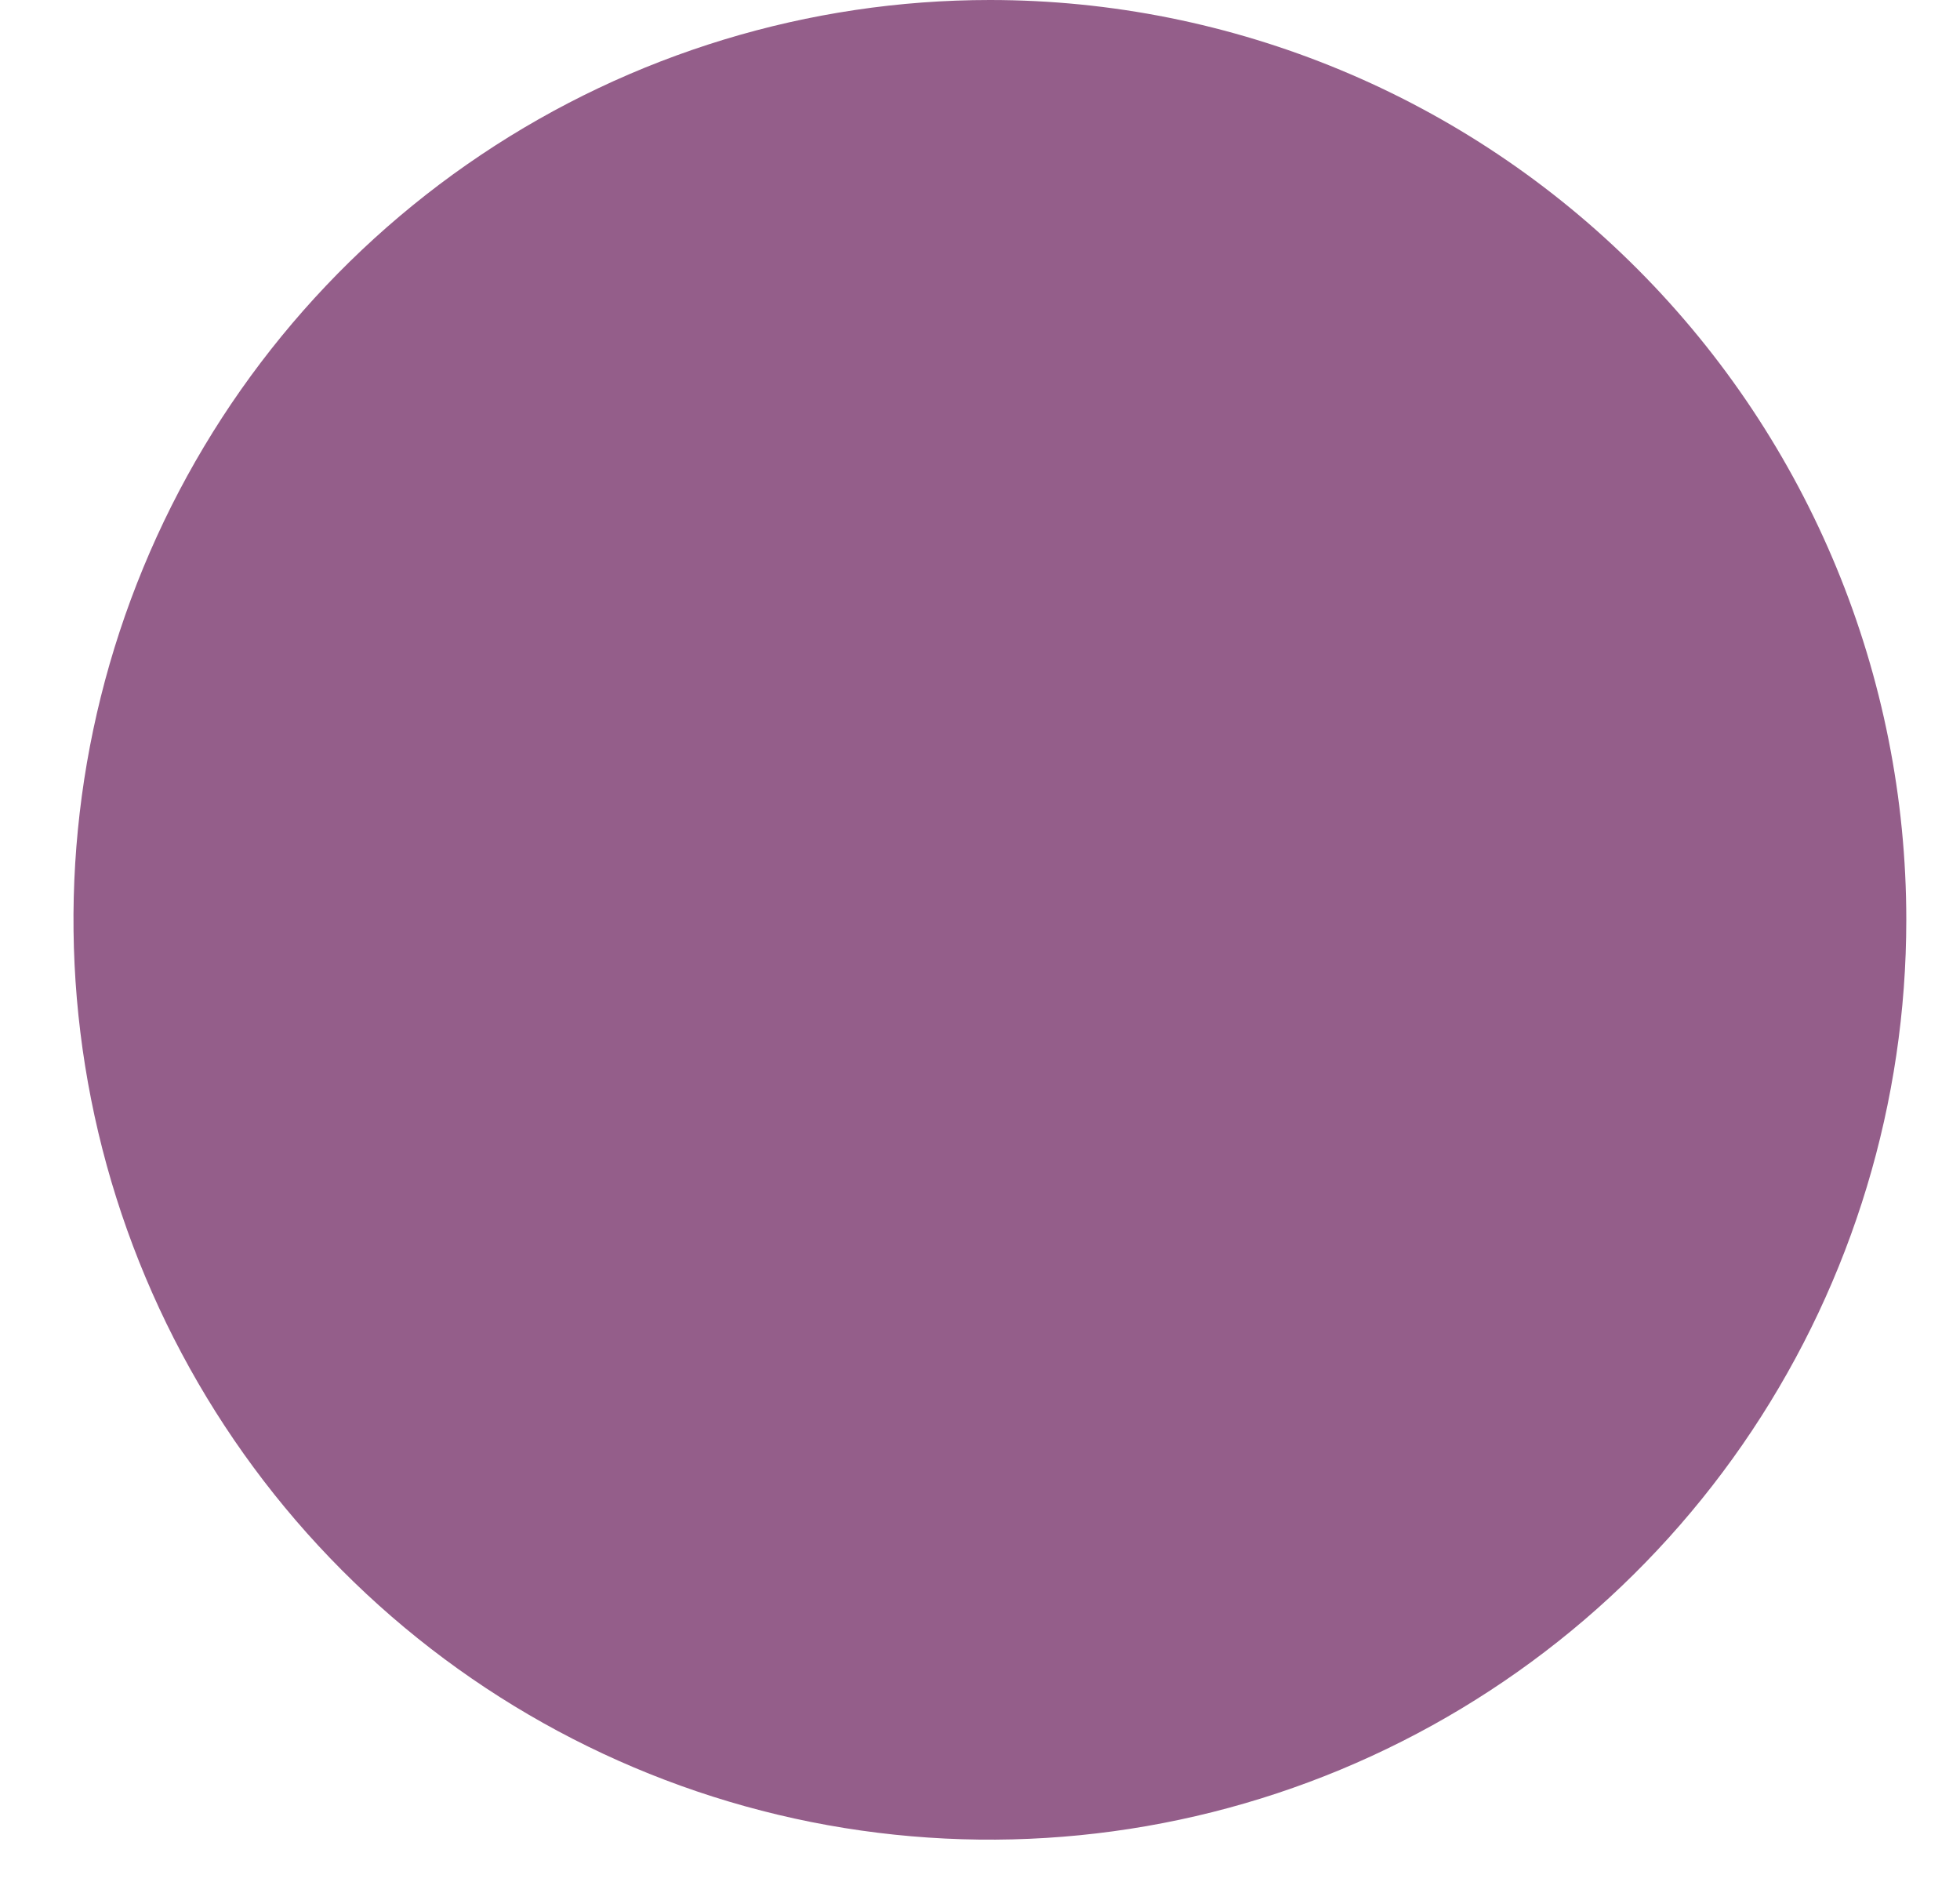 <?xml version="1.0" encoding="UTF-8"?> <svg xmlns="http://www.w3.org/2000/svg" width="25" height="24" viewBox="0 0 25 24" fill="none"> <path d="M24.315 11.73C24.315 14.05 23.629 16.318 22.345 18.247C21.061 20.176 19.235 21.679 17.099 22.567C14.963 23.455 12.613 23.687 10.346 23.235C8.078 22.782 5.995 21.665 4.361 20.024C2.726 18.384 1.613 16.294 1.162 14.019C0.711 11.743 0.942 9.385 1.827 7.241C2.711 5.098 4.21 3.266 6.132 1.977C8.054 0.688 10.314 0 12.626 0C15.726 0 18.699 1.236 20.891 3.436C23.084 5.636 24.315 8.619 24.315 11.73Z" fill="#945E8A"></path> </svg> 